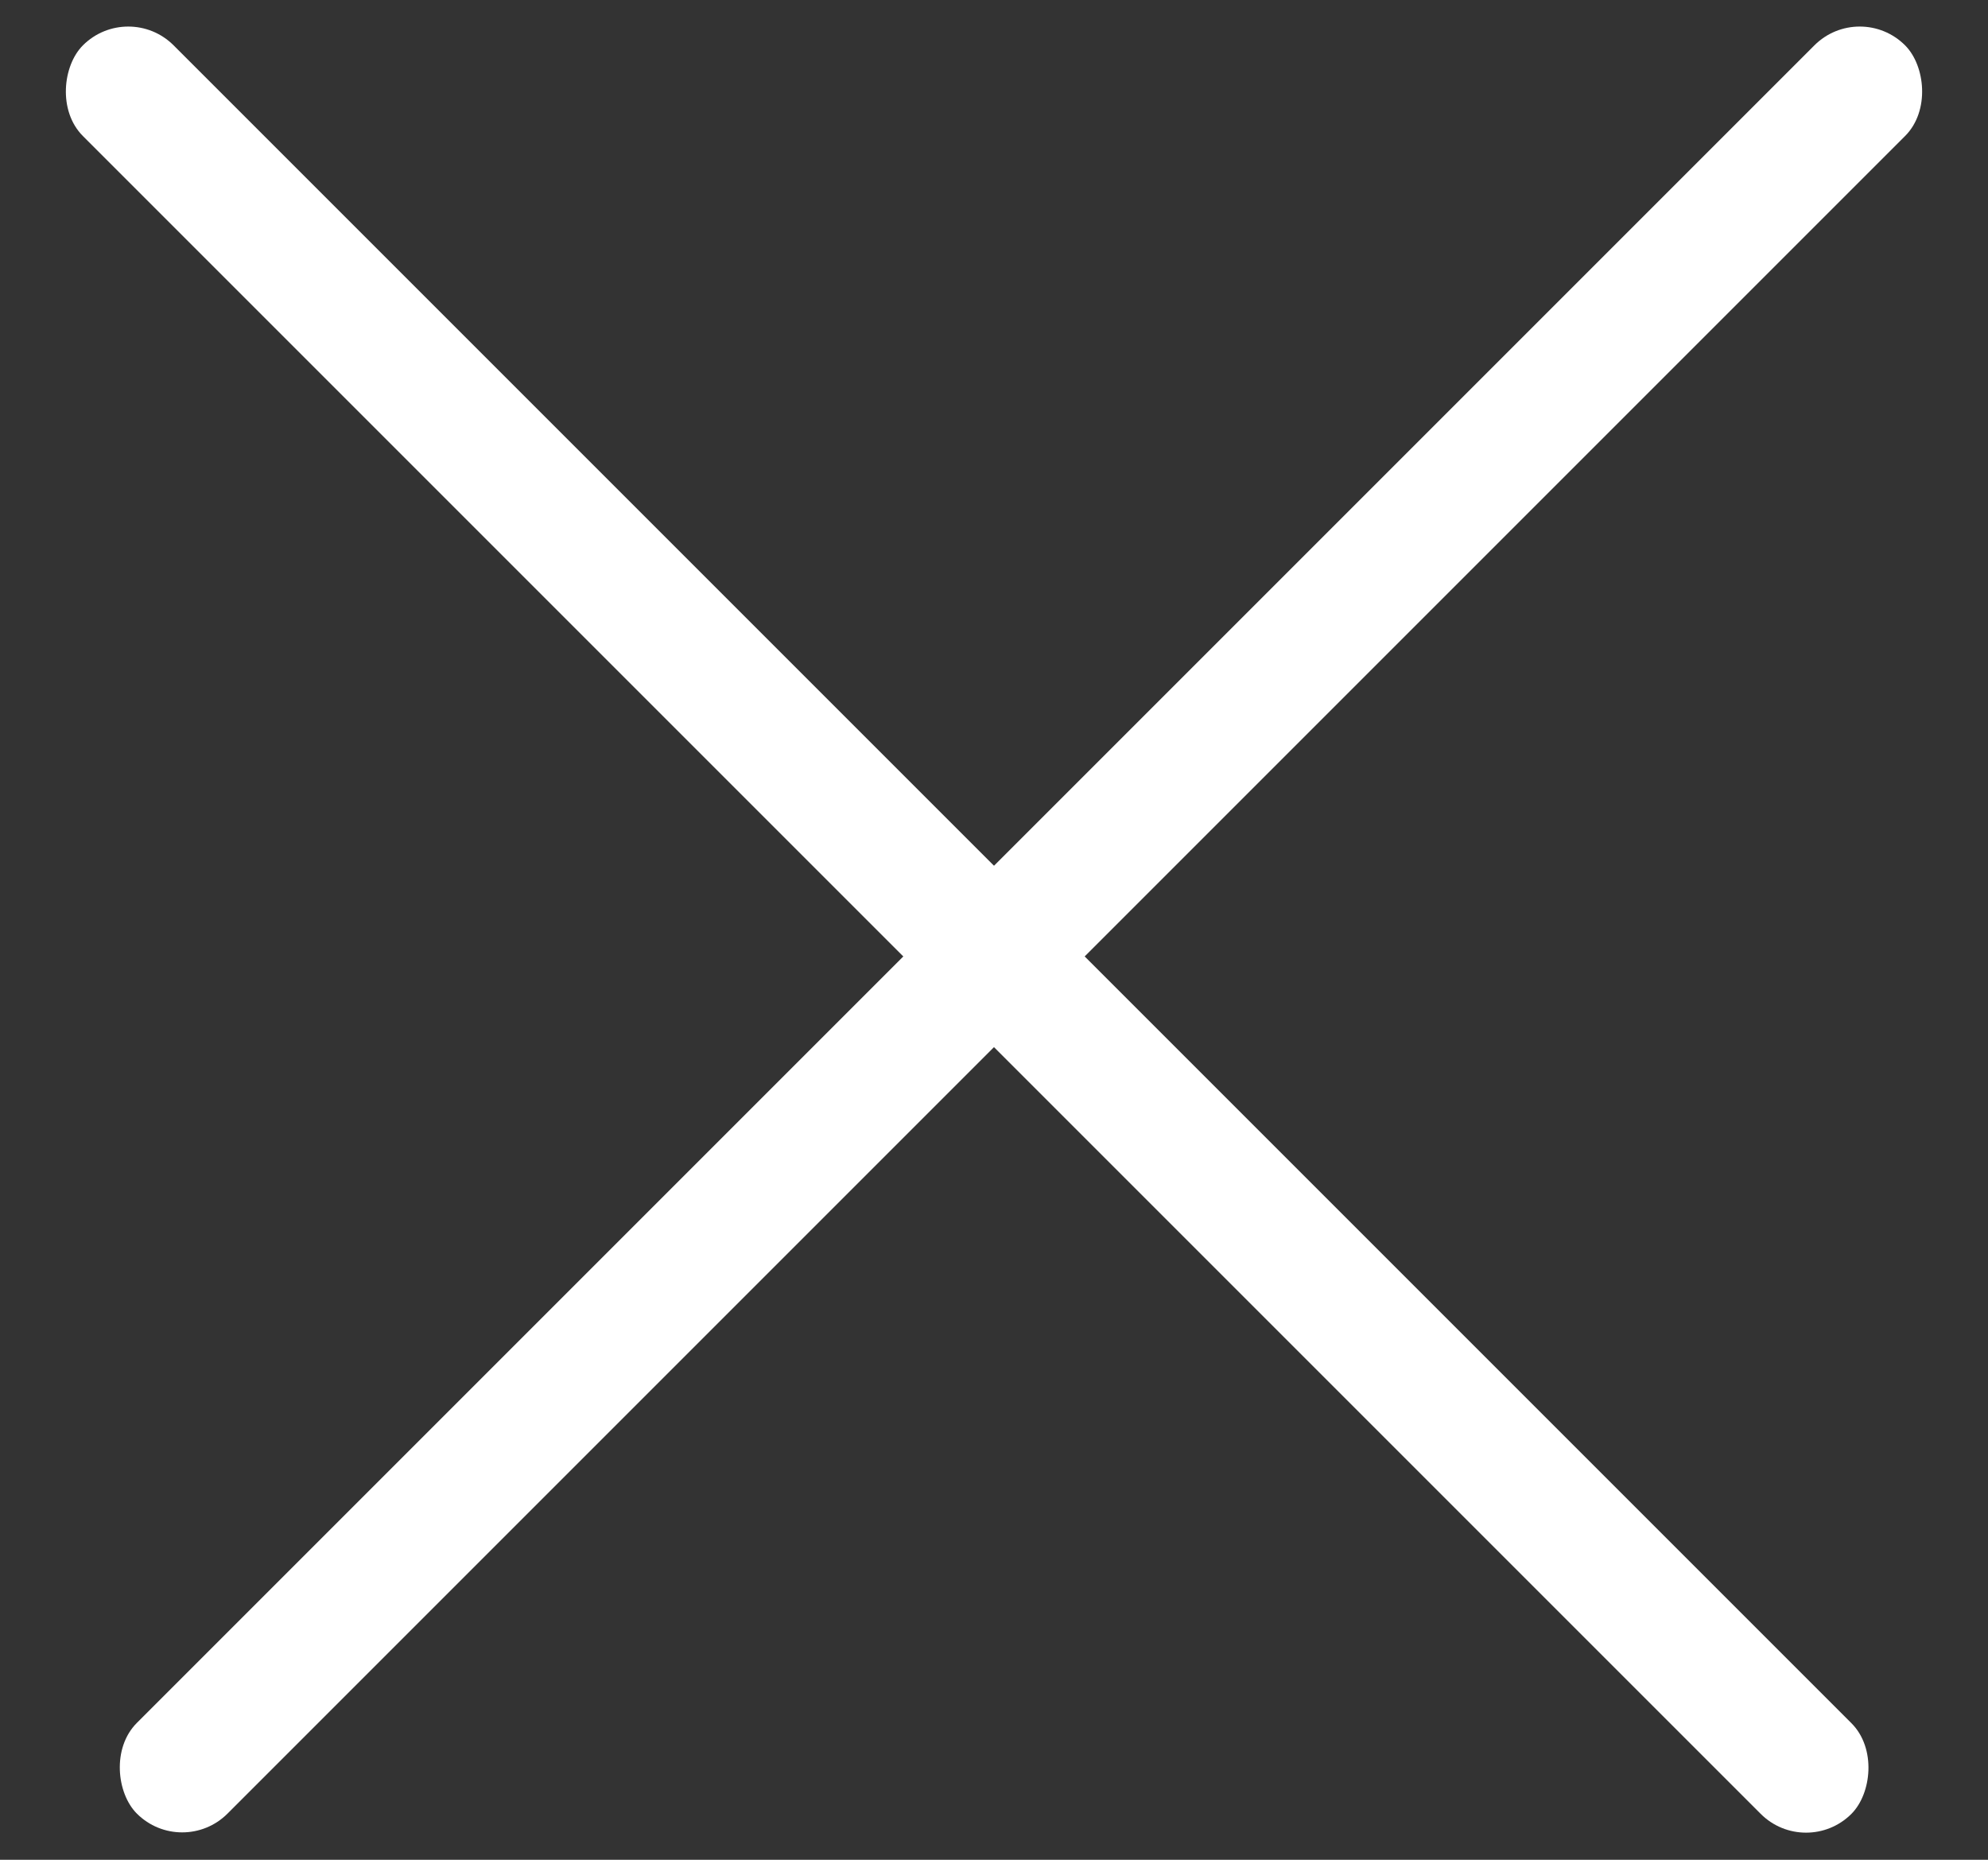<svg width="31" height="29" viewBox="0 0 31 29" fill="none" xmlns="http://www.w3.org/2000/svg">
<rect x="0" y="0" width="31" height="29" fill="#333333" stroke="none"/>
<rect x="2" width="39" height="2" rx="1" transform="rotate(45 2 0)" fill="white"/>
<rect width="39" height="2" rx="1" transform="matrix(-0.707 0.707 0.707 0.707 29 0)" fill="white"/>
</svg>
